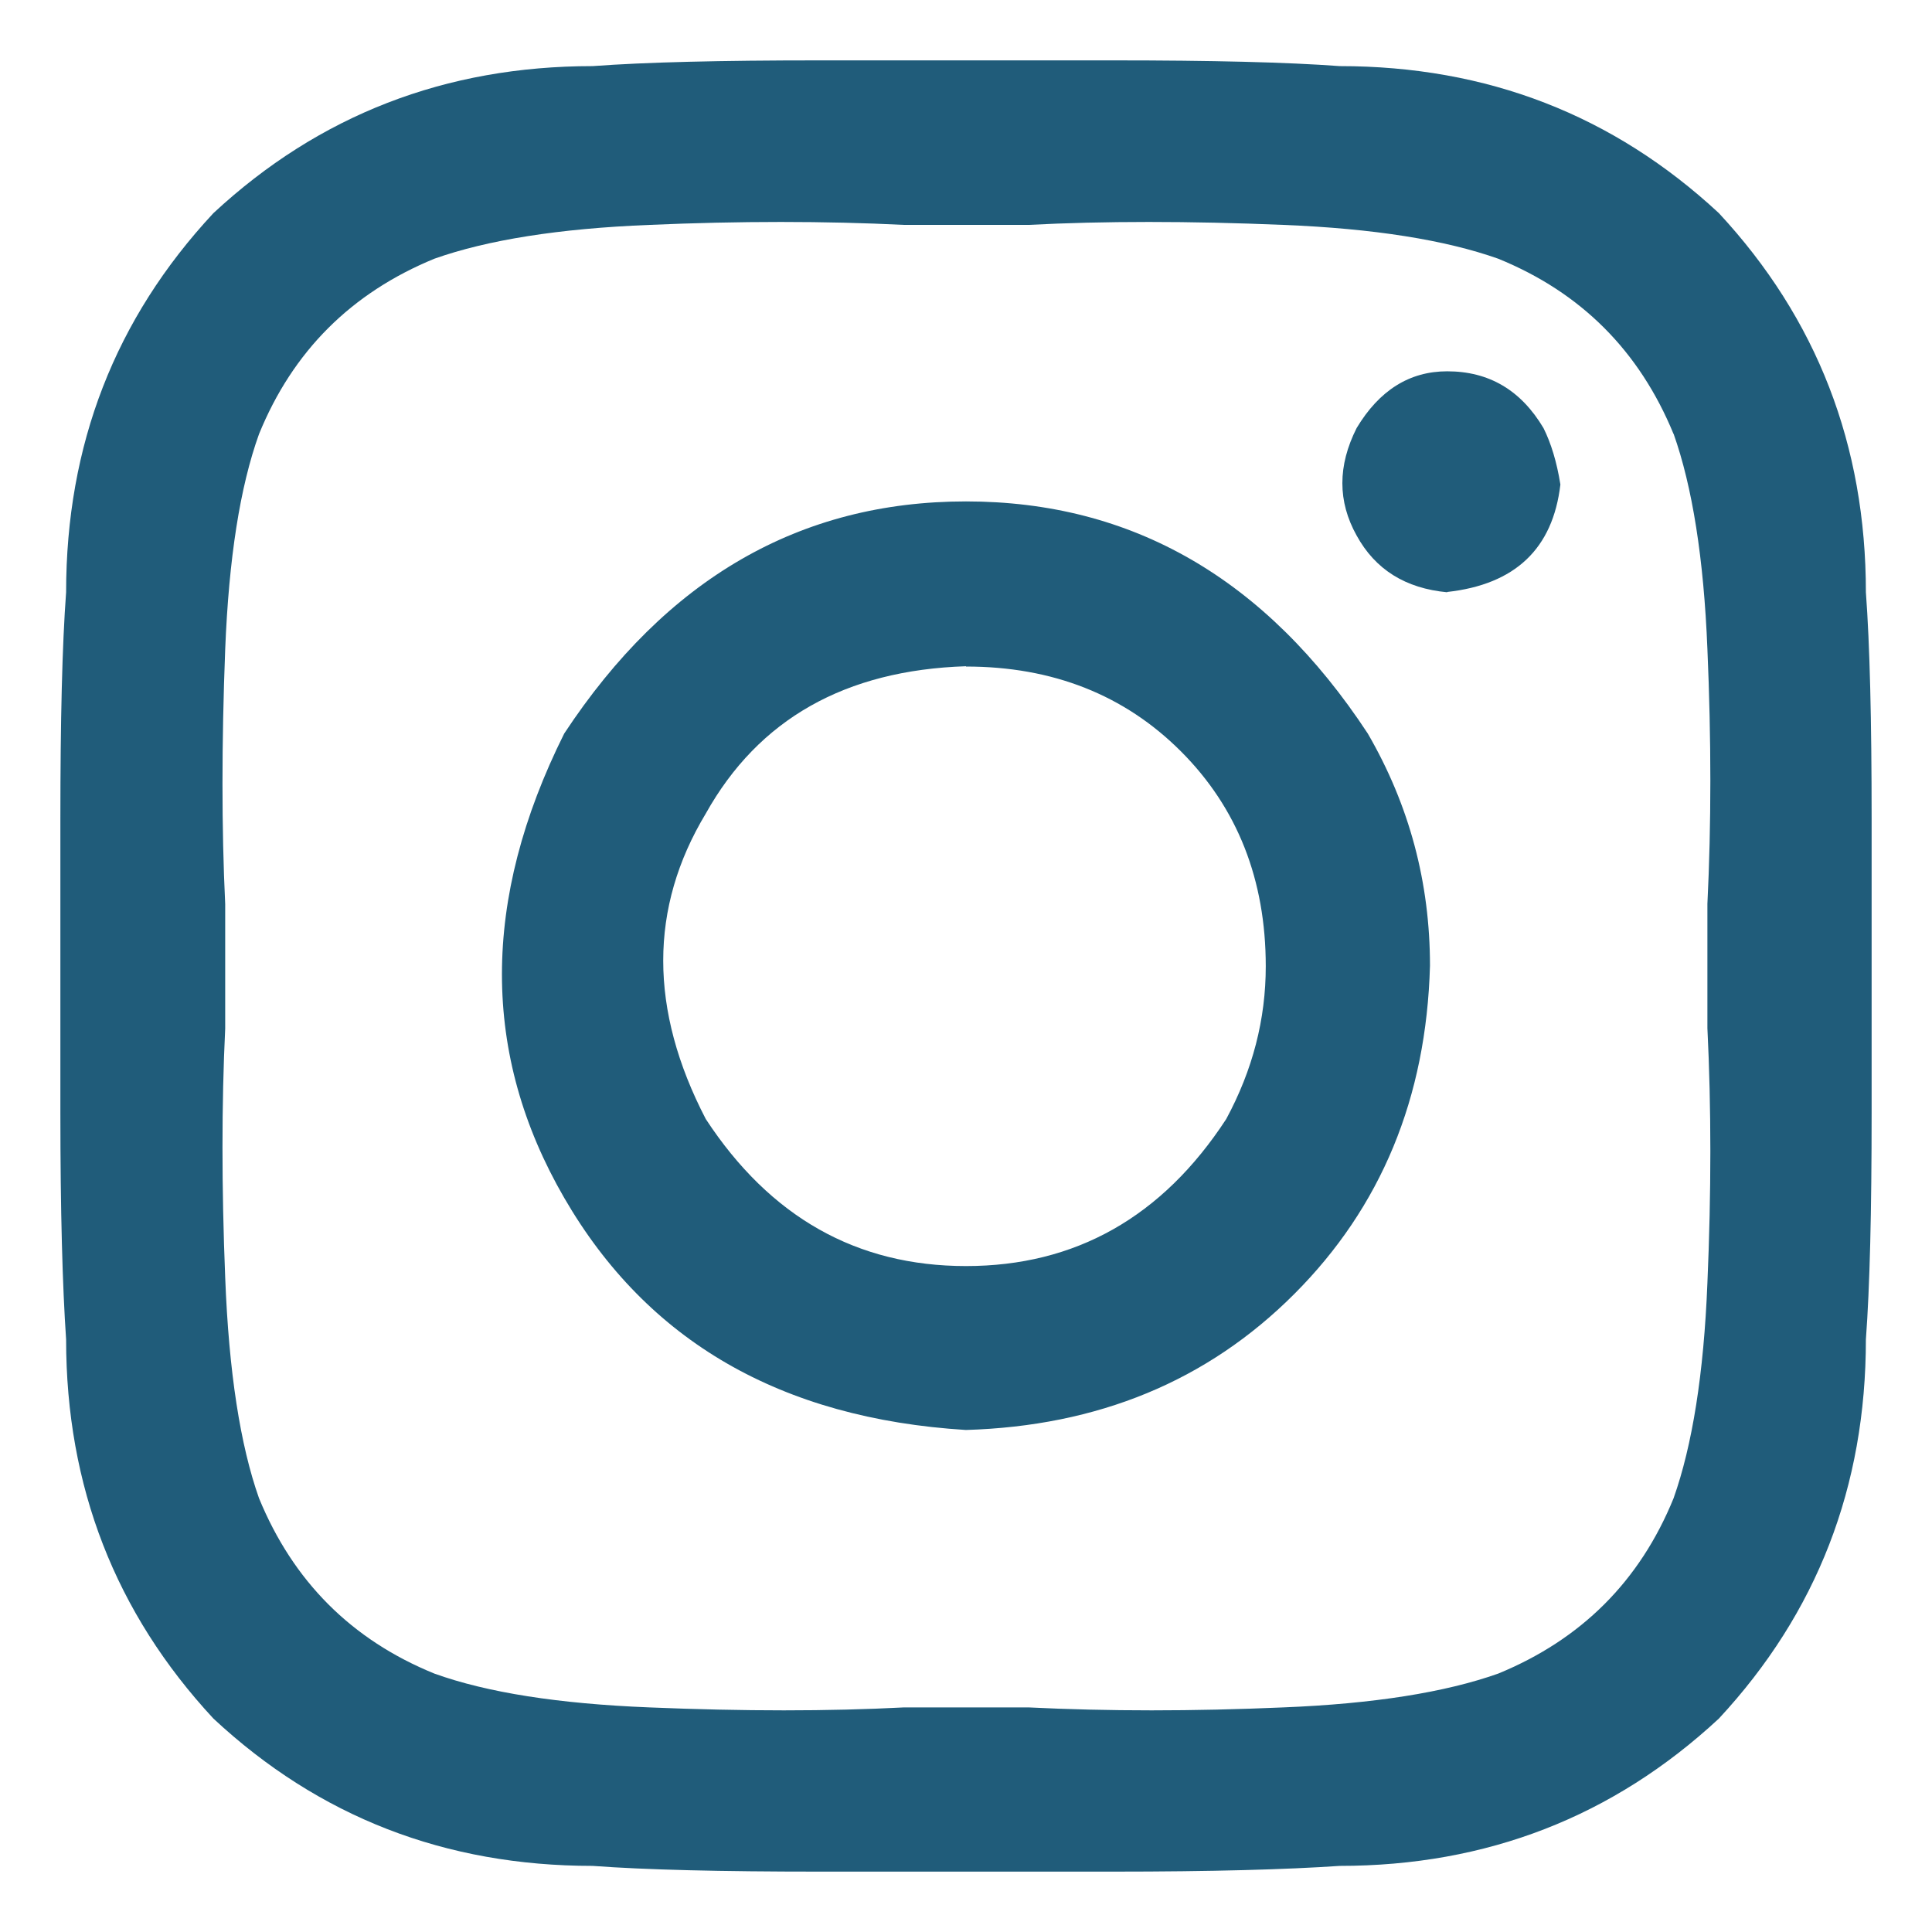 <?xml version="1.0" encoding="UTF-8"?>
<svg id="Elemente" xmlns="http://www.w3.org/2000/svg" viewBox="0 0 64 64">
  <defs>
    <style>
      .cls-1 {
        fill: #205c7a;
      }
    </style>
  </defs>
  <path class="cls-1" d="m61.81,44.37c0,4.88-1.62,9.06-4.87,12.56-3.5,3.25-7.69,4.88-12.56,4.88-1.75.12-4.25.19-7.5.19h-9.75c-3.25,0-5.75-.06-7.5-.19-4.88,0-9.06-1.62-12.56-4.88-3.25-3.5-4.88-7.69-4.88-12.56-.12-1.75-.19-4.25-.19-7.5v-9.75c0-3.25.06-5.75.19-7.5,0-4.88,1.62-9.06,4.88-12.56,3.5-3.25,7.69-4.87,12.56-4.87,1.75-.13,4.25-.19,7.5-.19h9.75c3.25,0,5.75.06,7.5.19,4.88,0,9.06,1.62,12.56,4.87,3.25,3.5,4.87,7.69,4.87,12.56.13,1.75.19,4.25.19,7.5v9.75c0,3.25-.06,5.75-.19,7.5Zm-13.87-24.75c-1.38-.13-2.38-.75-3-1.88-.63-1.13-.63-2.31,0-3.56.75-1.25,1.75-1.88,3-1.88,1.38,0,2.44.62,3.19,1.88.25.5.44,1.12.56,1.87-.25,2.13-1.5,3.31-3.75,3.56Zm-15.94,27.75c-6.13-.38-10.56-2.94-13.31-7.69-2.75-4.75-2.75-9.87,0-15.38,3.38-5.13,7.81-7.69,13.31-7.69s9.94,2.56,13.31,7.69c1.38,2.38,2.06,4.94,2.06,7.69-.12,4.38-1.62,8-4.5,10.88-2.88,2.88-6.5,4.37-10.88,4.5ZM55.44,14.38c-1.13-2.75-3.06-4.69-5.81-5.81-1.75-.62-4.12-1-7.12-1.12-3.12-.13-5.94-.13-8.44,0h-4.12c-2.63-.13-5.44-.13-8.44,0-3,.12-5.37.5-7.12,1.12-2.75,1.13-4.69,3.06-5.81,5.81-.63,1.75-1,4.12-1.12,7.13-.12,3.12-.12,5.94,0,8.44v4.12c-.12,2.5-.12,5.25,0,8.25.12,3.13.5,5.56,1.12,7.31,1.13,2.75,3.06,4.69,5.81,5.81,1.75.63,4.12,1,7.12,1.12,3.13.13,5.94.13,8.44,0h4.12c2.63.13,5.44.13,8.44,0,3-.12,5.37-.5,7.12-1.12,2.75-1.13,4.69-3.06,5.81-5.81.62-1.75,1-4.12,1.12-7.13.13-3,.13-5.81,0-8.44v-4.12c.13-2.63.13-5.44,0-8.44-.12-3-.5-5.38-1.12-7.13Zm-23.44,7.69c-4,.13-6.87,1.75-8.62,4.88-1.88,3.12-1.88,6.5,0,10.12,2.13,3.25,5,4.87,8.62,4.87s6.5-1.62,8.62-4.87c.88-1.63,1.31-3.31,1.31-5.06,0-2.87-.94-5.25-2.81-7.12s-4.25-2.81-7.12-2.81Z"/>
</svg>